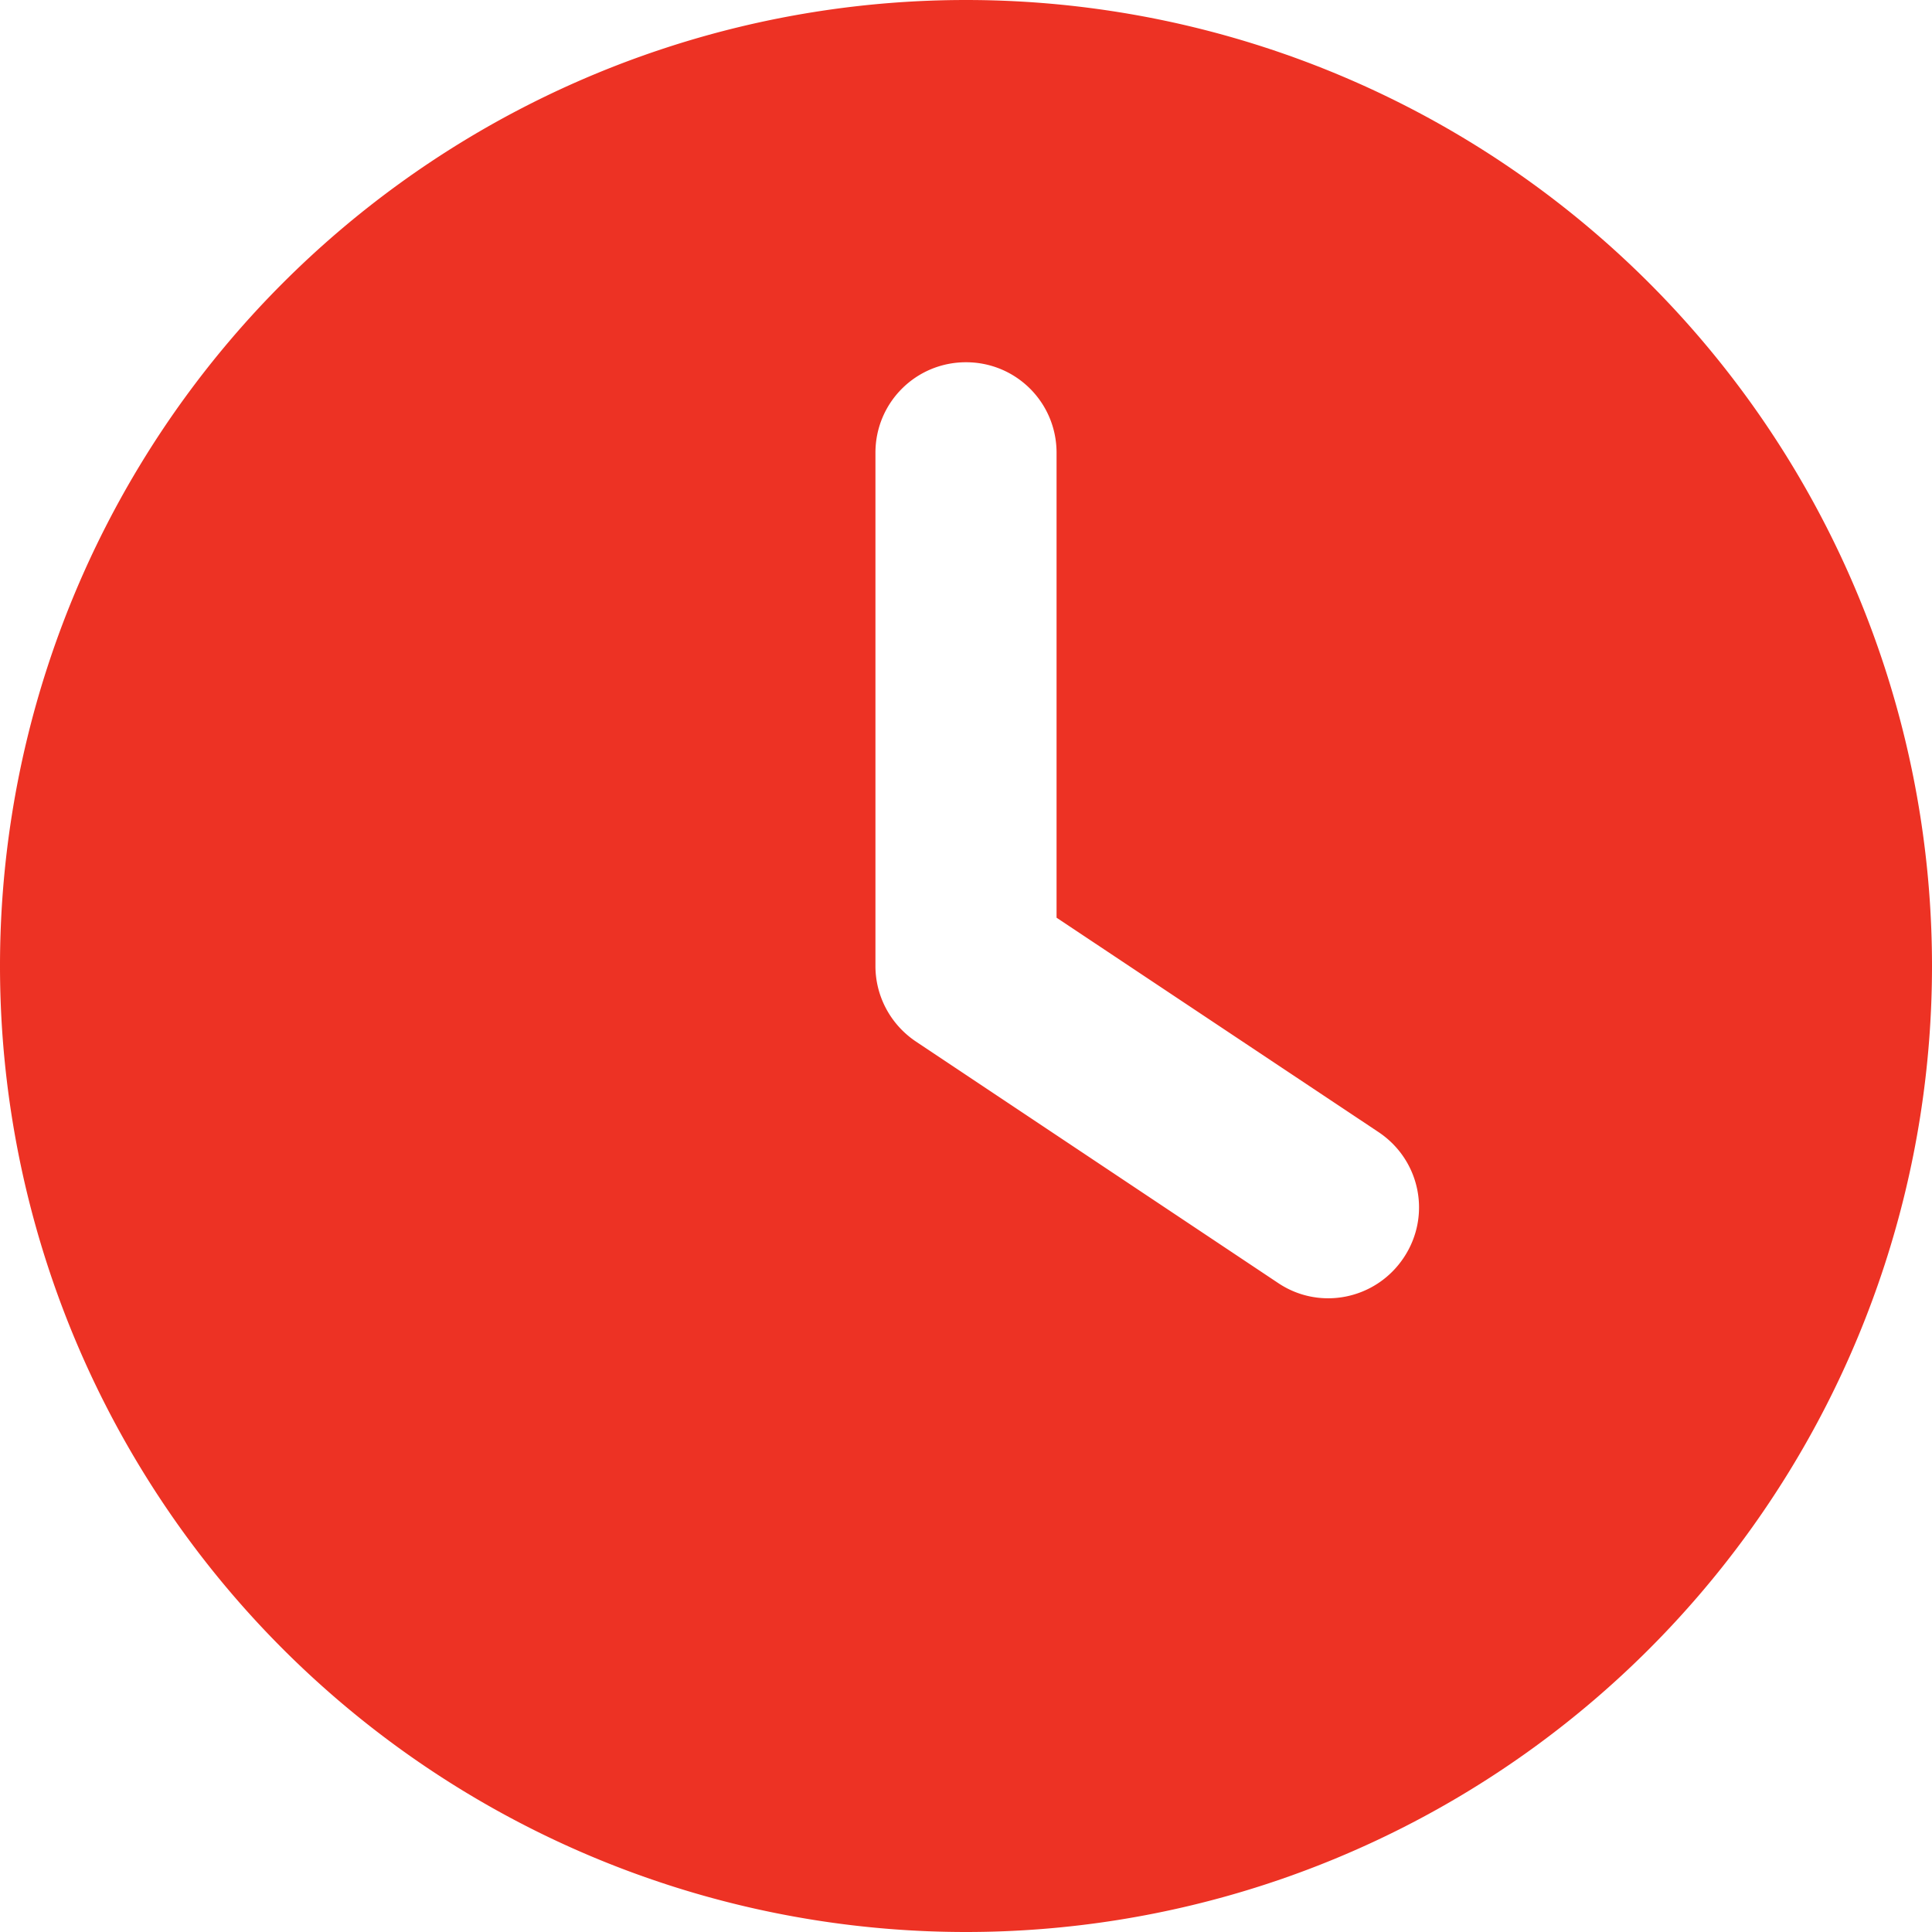 <svg aria-hidden="true" focusable="false" data-prefix="fas" data-icon="clock" class="svg-inline--fa fa-clock " role="img" xmlns="http://www.w3.org/2000/svg" viewBox="0 0 512 512"><path fill="#ED3224" d="M256 0a256 256 0 1 1 0 512A256 256 0 1 1 256 0zM232 120V256c0 8 4 15.5 10.7 20l96 64c11 7.4 25.9 4.4 33.3-6.7s4.4-25.9-6.7-33.3L280 243.2V120c0-13.3-10.7-24-24-24s-24 10.7-24 24z"></path></svg>